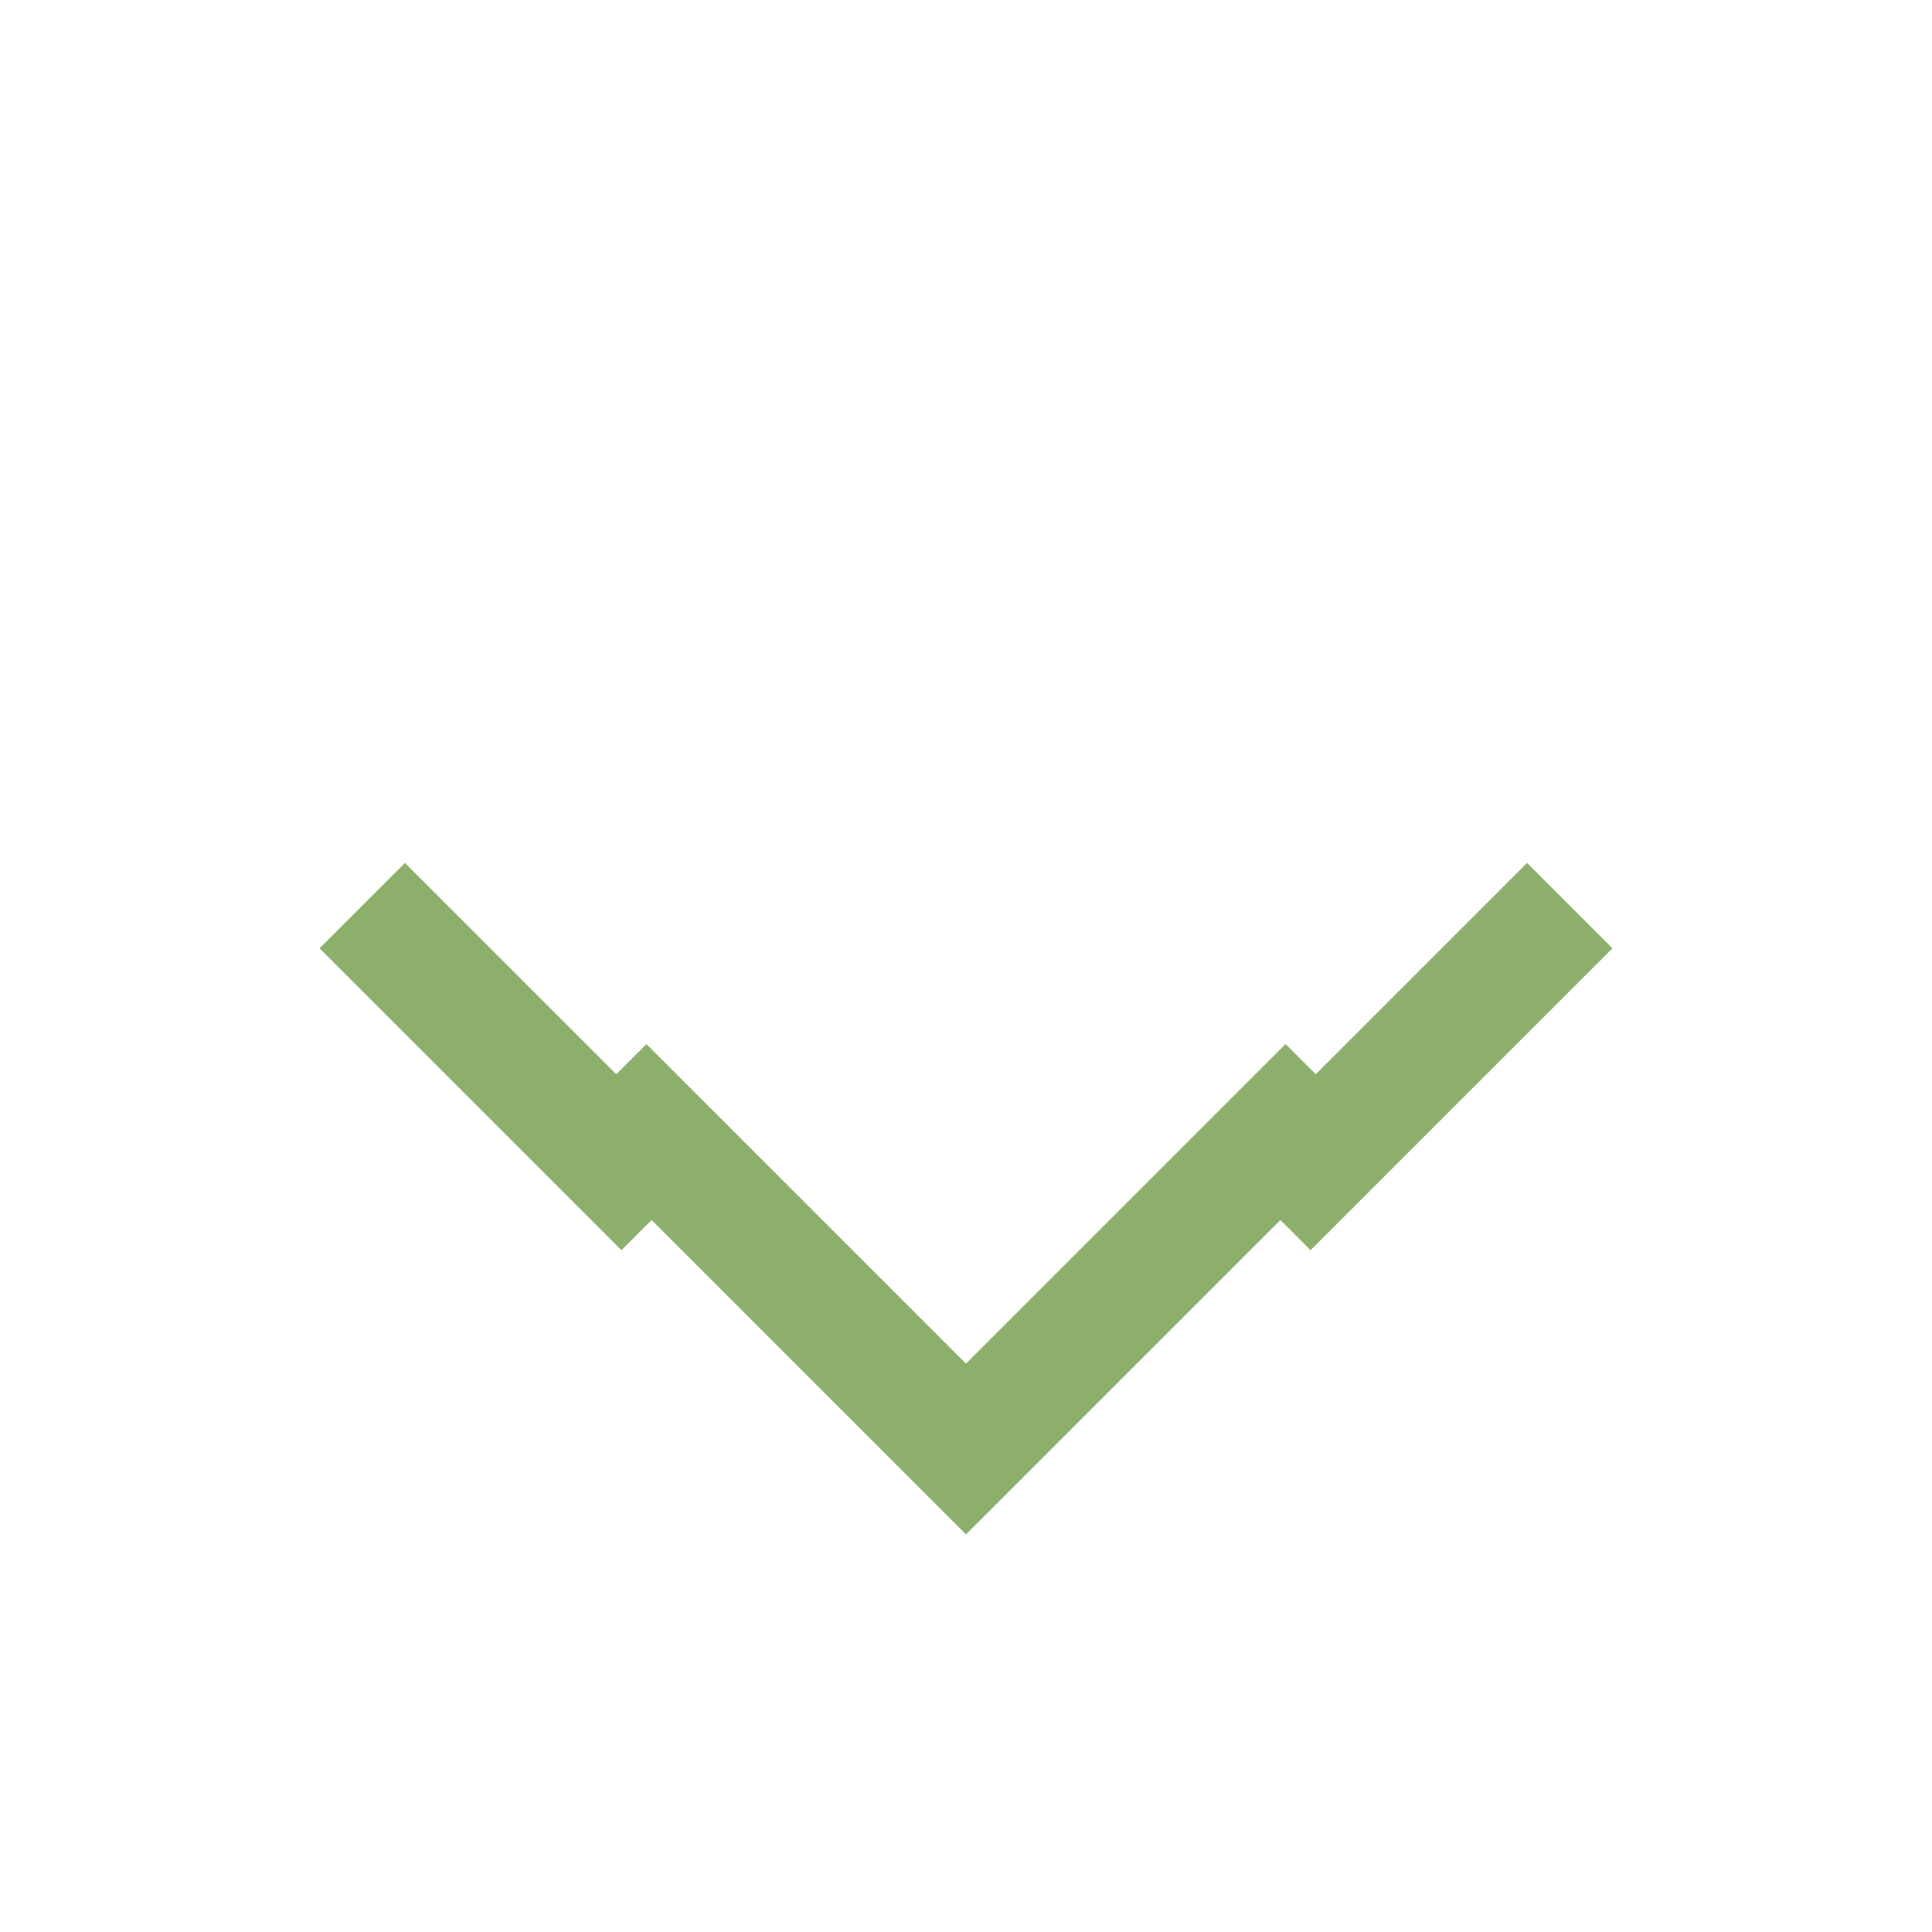<?xml version="1.0" encoding="UTF-8"?>
<svg xmlns="http://www.w3.org/2000/svg" width="32" height="32" viewBox="0 0 32 32"><path d="M10 18l6 6 6-6M6 15l5 5m15-5l-5 5" stroke="#8CAF6C" stroke-width="2" fill="none"/></svg>